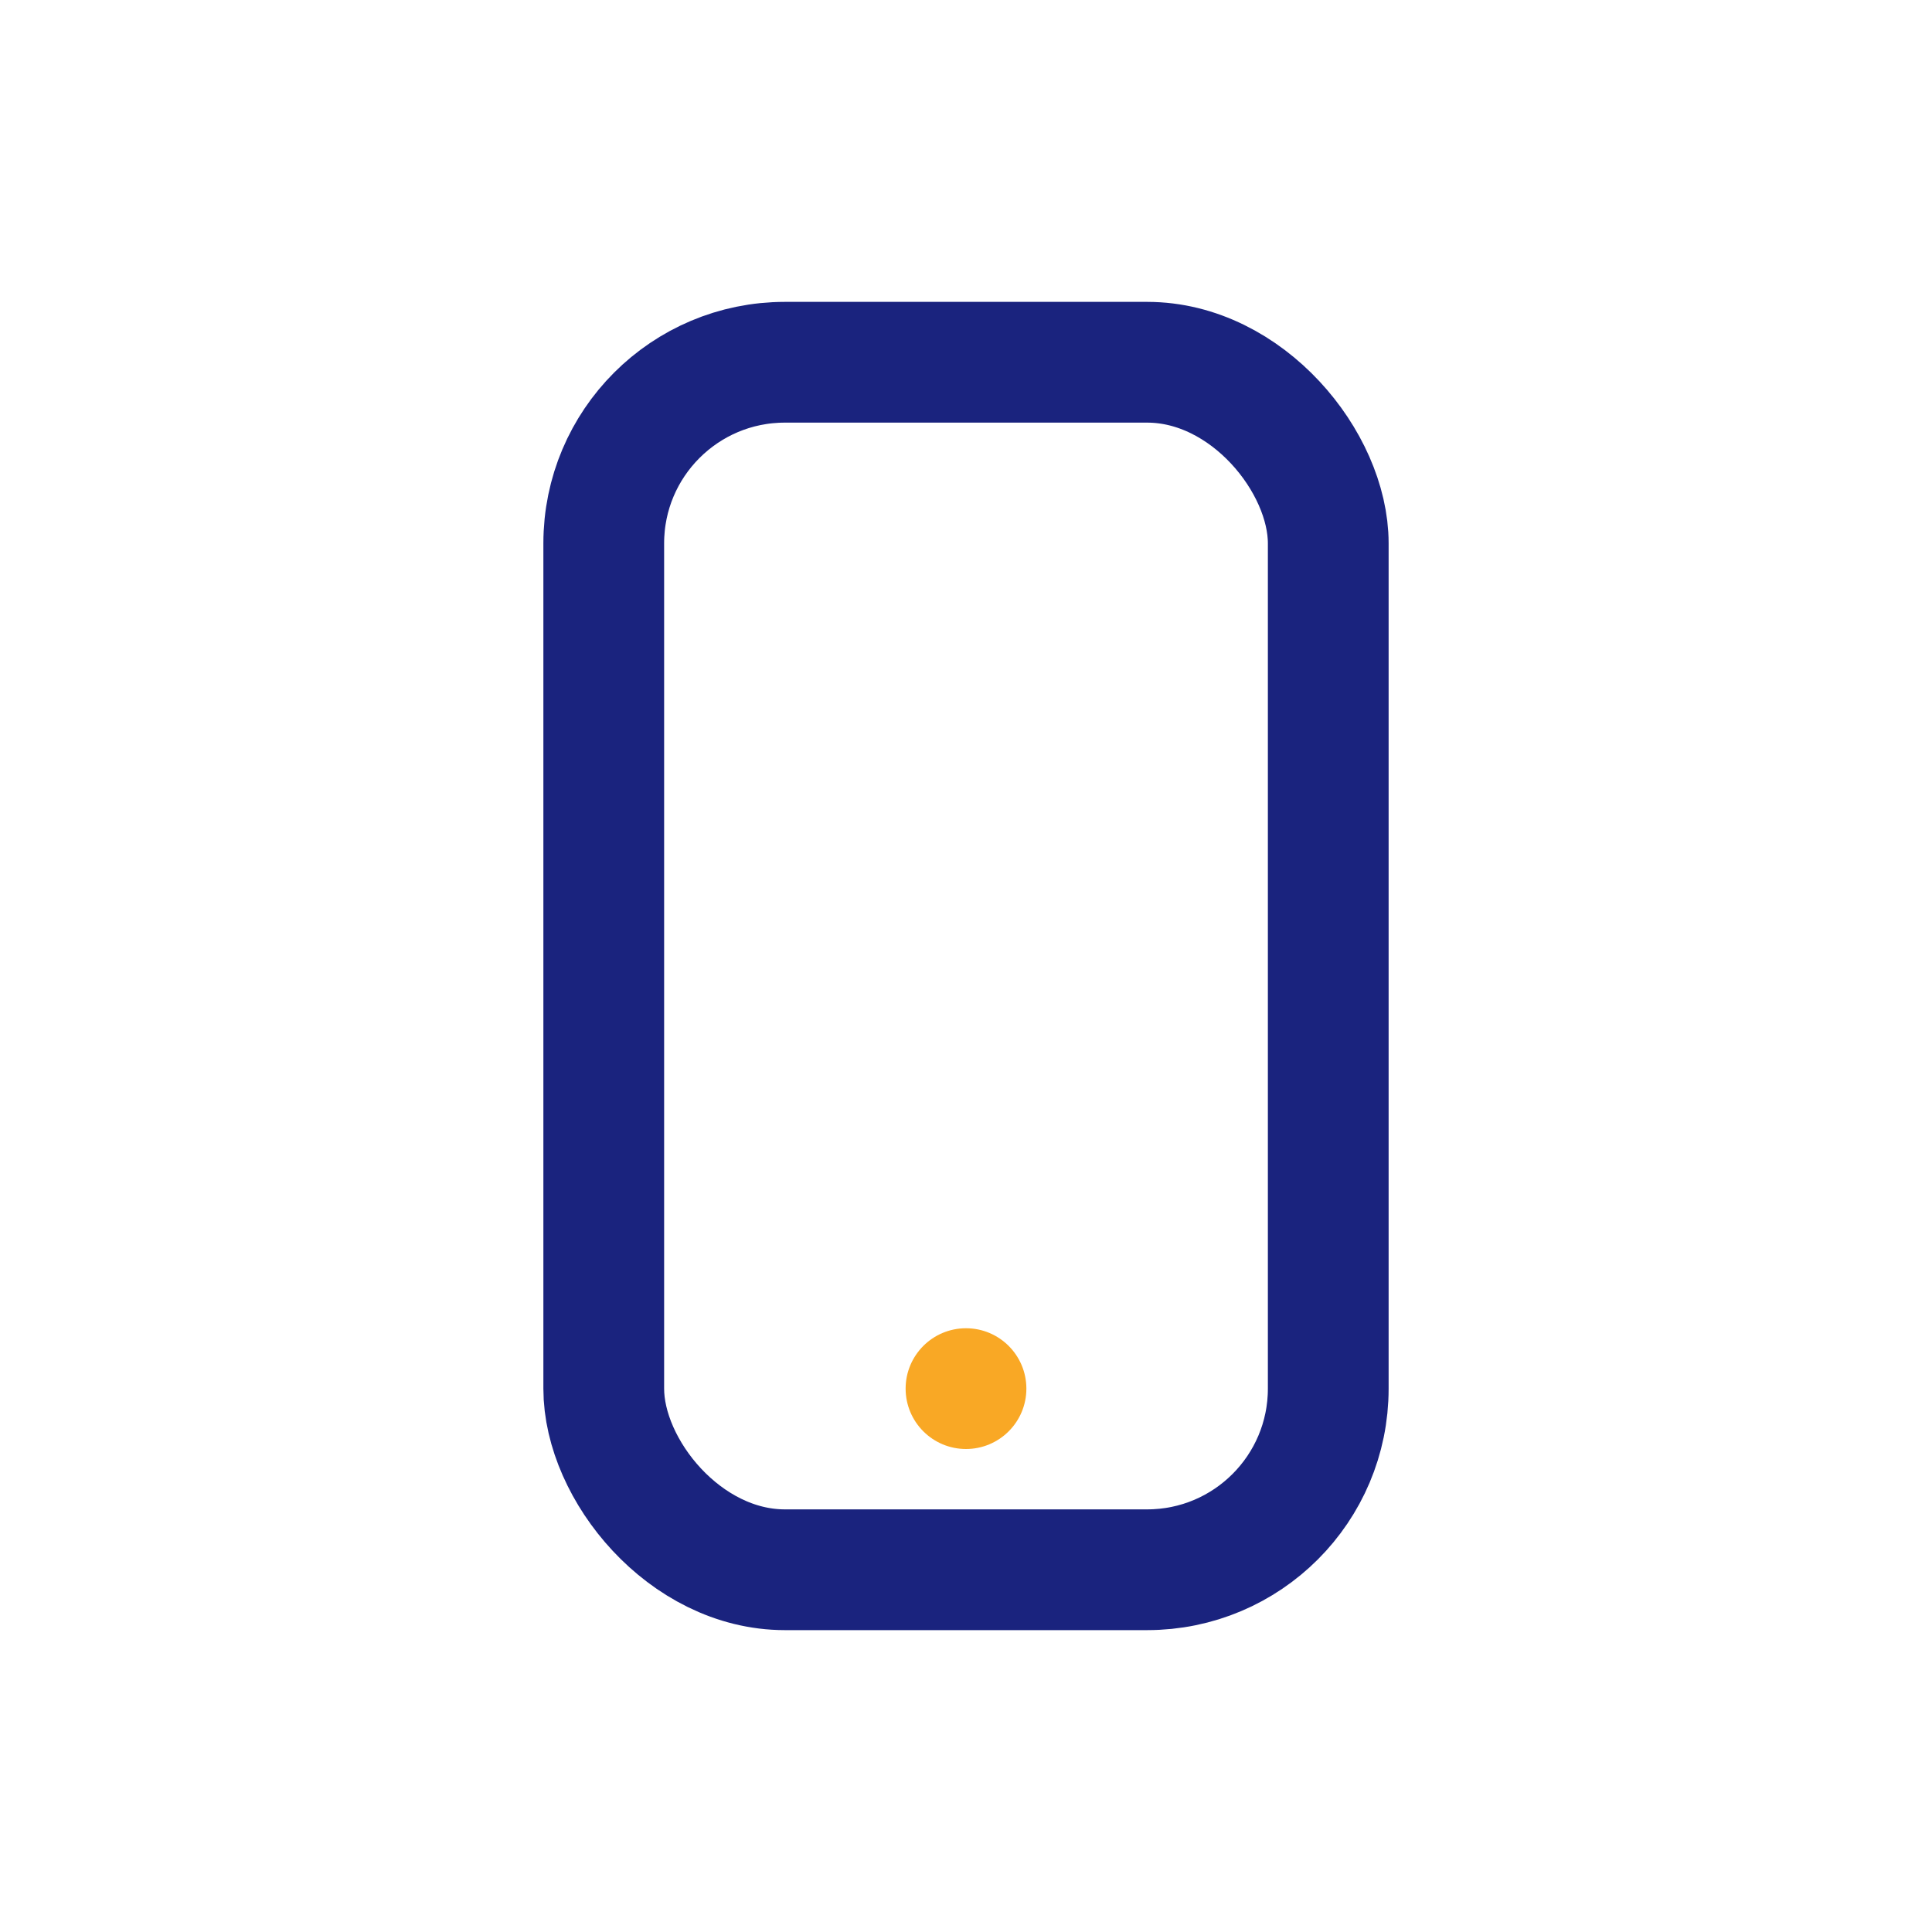 <?xml version="1.0" encoding="UTF-8"?>
<svg xmlns="http://www.w3.org/2000/svg" width="32" height="32" viewBox="0 0 32 32"><rect x="10" y="6" width="12" height="20" rx="3" fill="none" stroke="#1A237E" stroke-width="2"/><circle cx="16" cy="23" r="1" fill="#F9A825"/></svg>